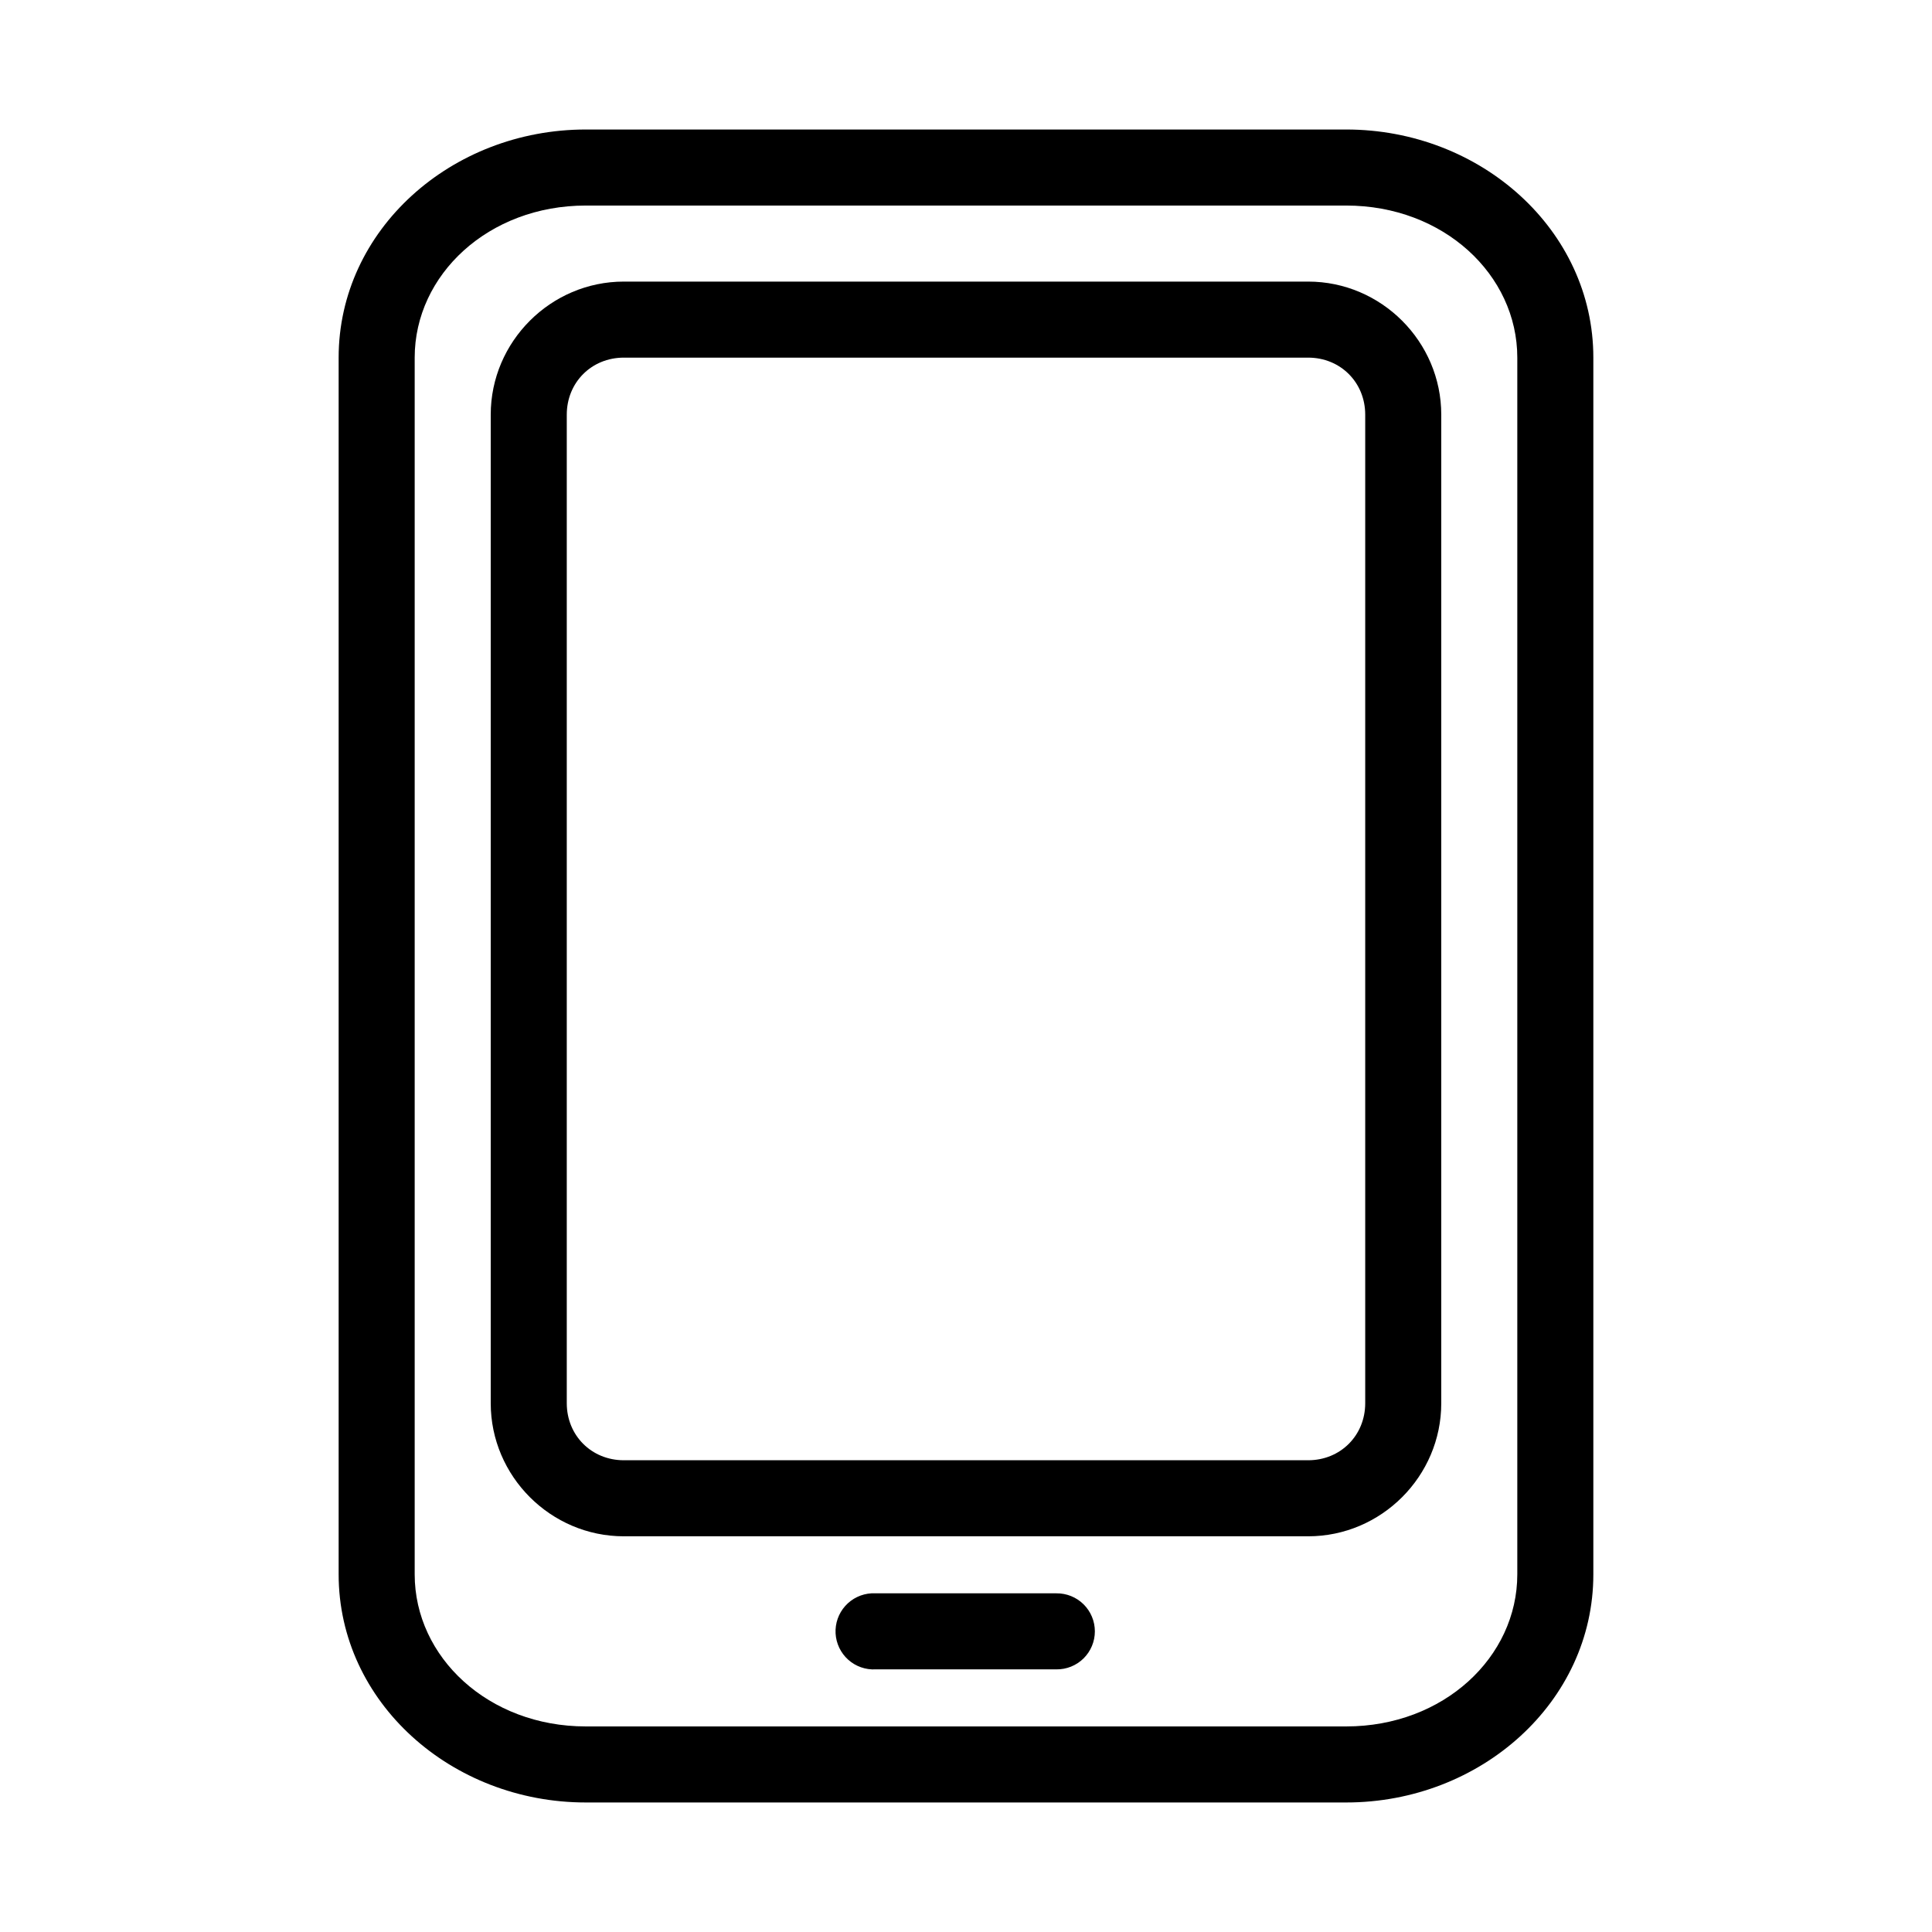<?xml version="1.0" encoding="UTF-8"?>
<!-- Uploaded to: ICON Repo, www.iconrepo.com, Generator: ICON Repo Mixer Tools -->
<svg fill="#000000" width="800px" height="800px" version="1.1" viewBox="144 144 512 512" xmlns="http://www.w3.org/2000/svg">
 <path d="m299.24 178.32c-35.621 0-65.496 26.594-65.496 60.457v322.44c0 33.859 29.875 60.457 65.496 60.457h201.52c35.617 0 65.492-26.598 65.492-60.457v-322.44c0-33.863-29.875-60.457-65.492-60.457zm0 20.152h201.52c25.785 0 45.34 18.34 45.34 40.305v322.44c0 21.961-19.555 40.305-45.34 40.305h-201.52c-25.789 0-45.344-18.344-45.344-40.305v-322.44c0-21.965 19.555-40.305 45.344-40.305zm10.074 20.152c-19.363 0-35.266 15.902-35.266 35.266v261.98c0 19.363 15.902 35.266 35.266 35.266h181.37c19.363 0 35.266-15.902 35.266-35.266v-261.98c0-19.363-15.902-35.266-35.266-35.266zm0 20.152h181.37c8.547 0 15.113 6.566 15.113 15.113v261.98c0 8.547-6.566 15.113-15.113 15.113h-181.37c-8.547 0-15.113-6.566-15.113-15.113v-261.98c0-8.547 6.566-15.113 15.113-15.113zm65.652 327.47c-2.672 0.148-5.176 1.348-6.965 3.344-1.785 1.992-2.707 4.613-2.562 7.285 0.148 2.672 1.352 5.176 3.344 6.965 1.992 1.785 4.613 2.707 7.285 2.559h47.863c2.695 0.039 5.297-1.004 7.219-2.898 1.918-1.895 3-4.481 3-7.176 0-2.699-1.082-5.281-3-7.176-1.922-1.895-4.523-2.938-7.219-2.902h-47.863c-0.367-0.02-0.734-0.02-1.102 0z"/>
</svg>